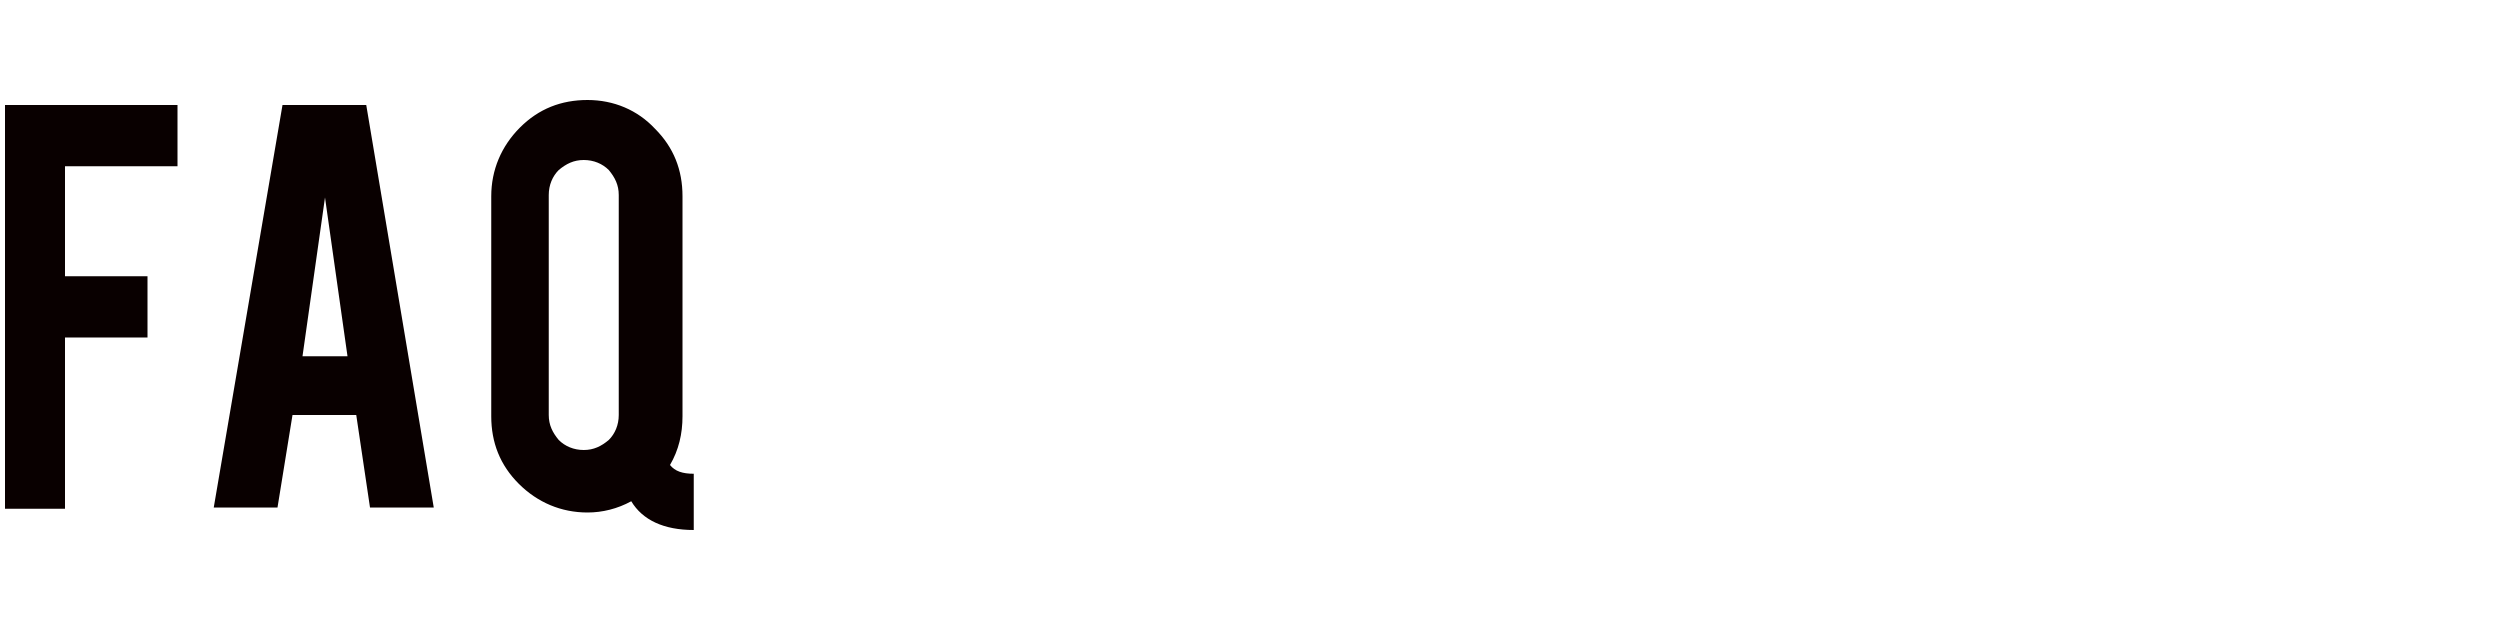 <?xml version="1.0" encoding="utf-8"?>
<!-- Generator: Adobe Illustrator 25.3.1, SVG Export Plug-In . SVG Version: 6.00 Build 0)  -->
<svg version="1.1" id="レイヤー_1" xmlns="http://www.w3.org/2000/svg" xmlns:xlink="http://www.w3.org/1999/xlink" x="0px"
	 y="0px" width="200px" height="50px" viewBox="0 0 200 50" style="enable-background:new 0 0 200 50;" xml:space="preserve">
<style type="text/css">
	.st0{fill:#090000;}
</style>
<g>
	<path class="st0" d="M5.2,40.7H0.4V8.4h13.8v4.9h-9v8.8h6.6V27H5.2V40.7z"/>
	<path class="st0" d="M23.4,33.2l-1.2,7.4h-5.1l5.5-32.2h6.7l5.4,32.2h-5.1l-1.1-7.4C28.5,33.2,23.4,33.2,23.4,33.2z M26,15.8
		l-1.8,12.7h3.6L26,15.8z"/>
	<path class="st0" d="M54.6,33.3c0,1.4-0.3,2.7-1,3.9c0.4,0.5,1,0.7,1.9,0.7v4.5c-2.4,0-4.1-0.8-5-2.3C49.4,40.7,48.2,41,47,41
		c-2.1,0-4-0.8-5.5-2.3s-2.2-3.3-2.2-5.4V15.7c0-2.1,0.8-4,2.3-5.5S44.9,8,47,8s4,0.8,5.4,2.3c1.5,1.5,2.2,3.3,2.2,5.4
		C54.6,15.7,54.6,33.3,54.6,33.3z M49.5,15.6c0-0.8-0.3-1.4-0.8-2c-0.5-0.5-1.2-0.8-2-0.8s-1.4,0.3-2,0.8c-0.5,0.5-0.8,1.2-0.8,2
		v17.6c0,0.8,0.3,1.4,0.8,2c0.5,0.5,1.2,0.8,2,0.8s1.4-0.3,2-0.8c0.5-0.5,0.8-1.2,0.8-2V15.6z"/>
</g>
</svg>
